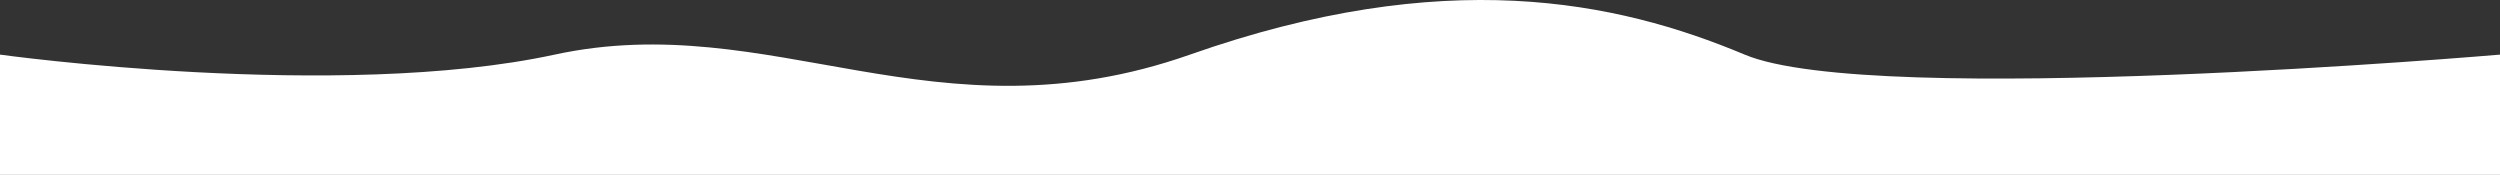 <?xml version="1.0" encoding="UTF-8"?> <svg xmlns="http://www.w3.org/2000/svg" width="1458" height="102" viewBox="0 0 1458 102" fill="none"><rect x="0" y="0" width="1458" height="102" fill="#333333" stroke="none"/> <path d="M0 31.851C0 31.851 197 59.193 323.5 31.851C450 4.509 545.5 84.087 694 31.851C842.5 -20.385 942.5 0.405 1017.5 31.851C1092.5 63.297 1458 31.851 1458 31.851V102H0V31.851Z" fill="white"></path> </svg> 